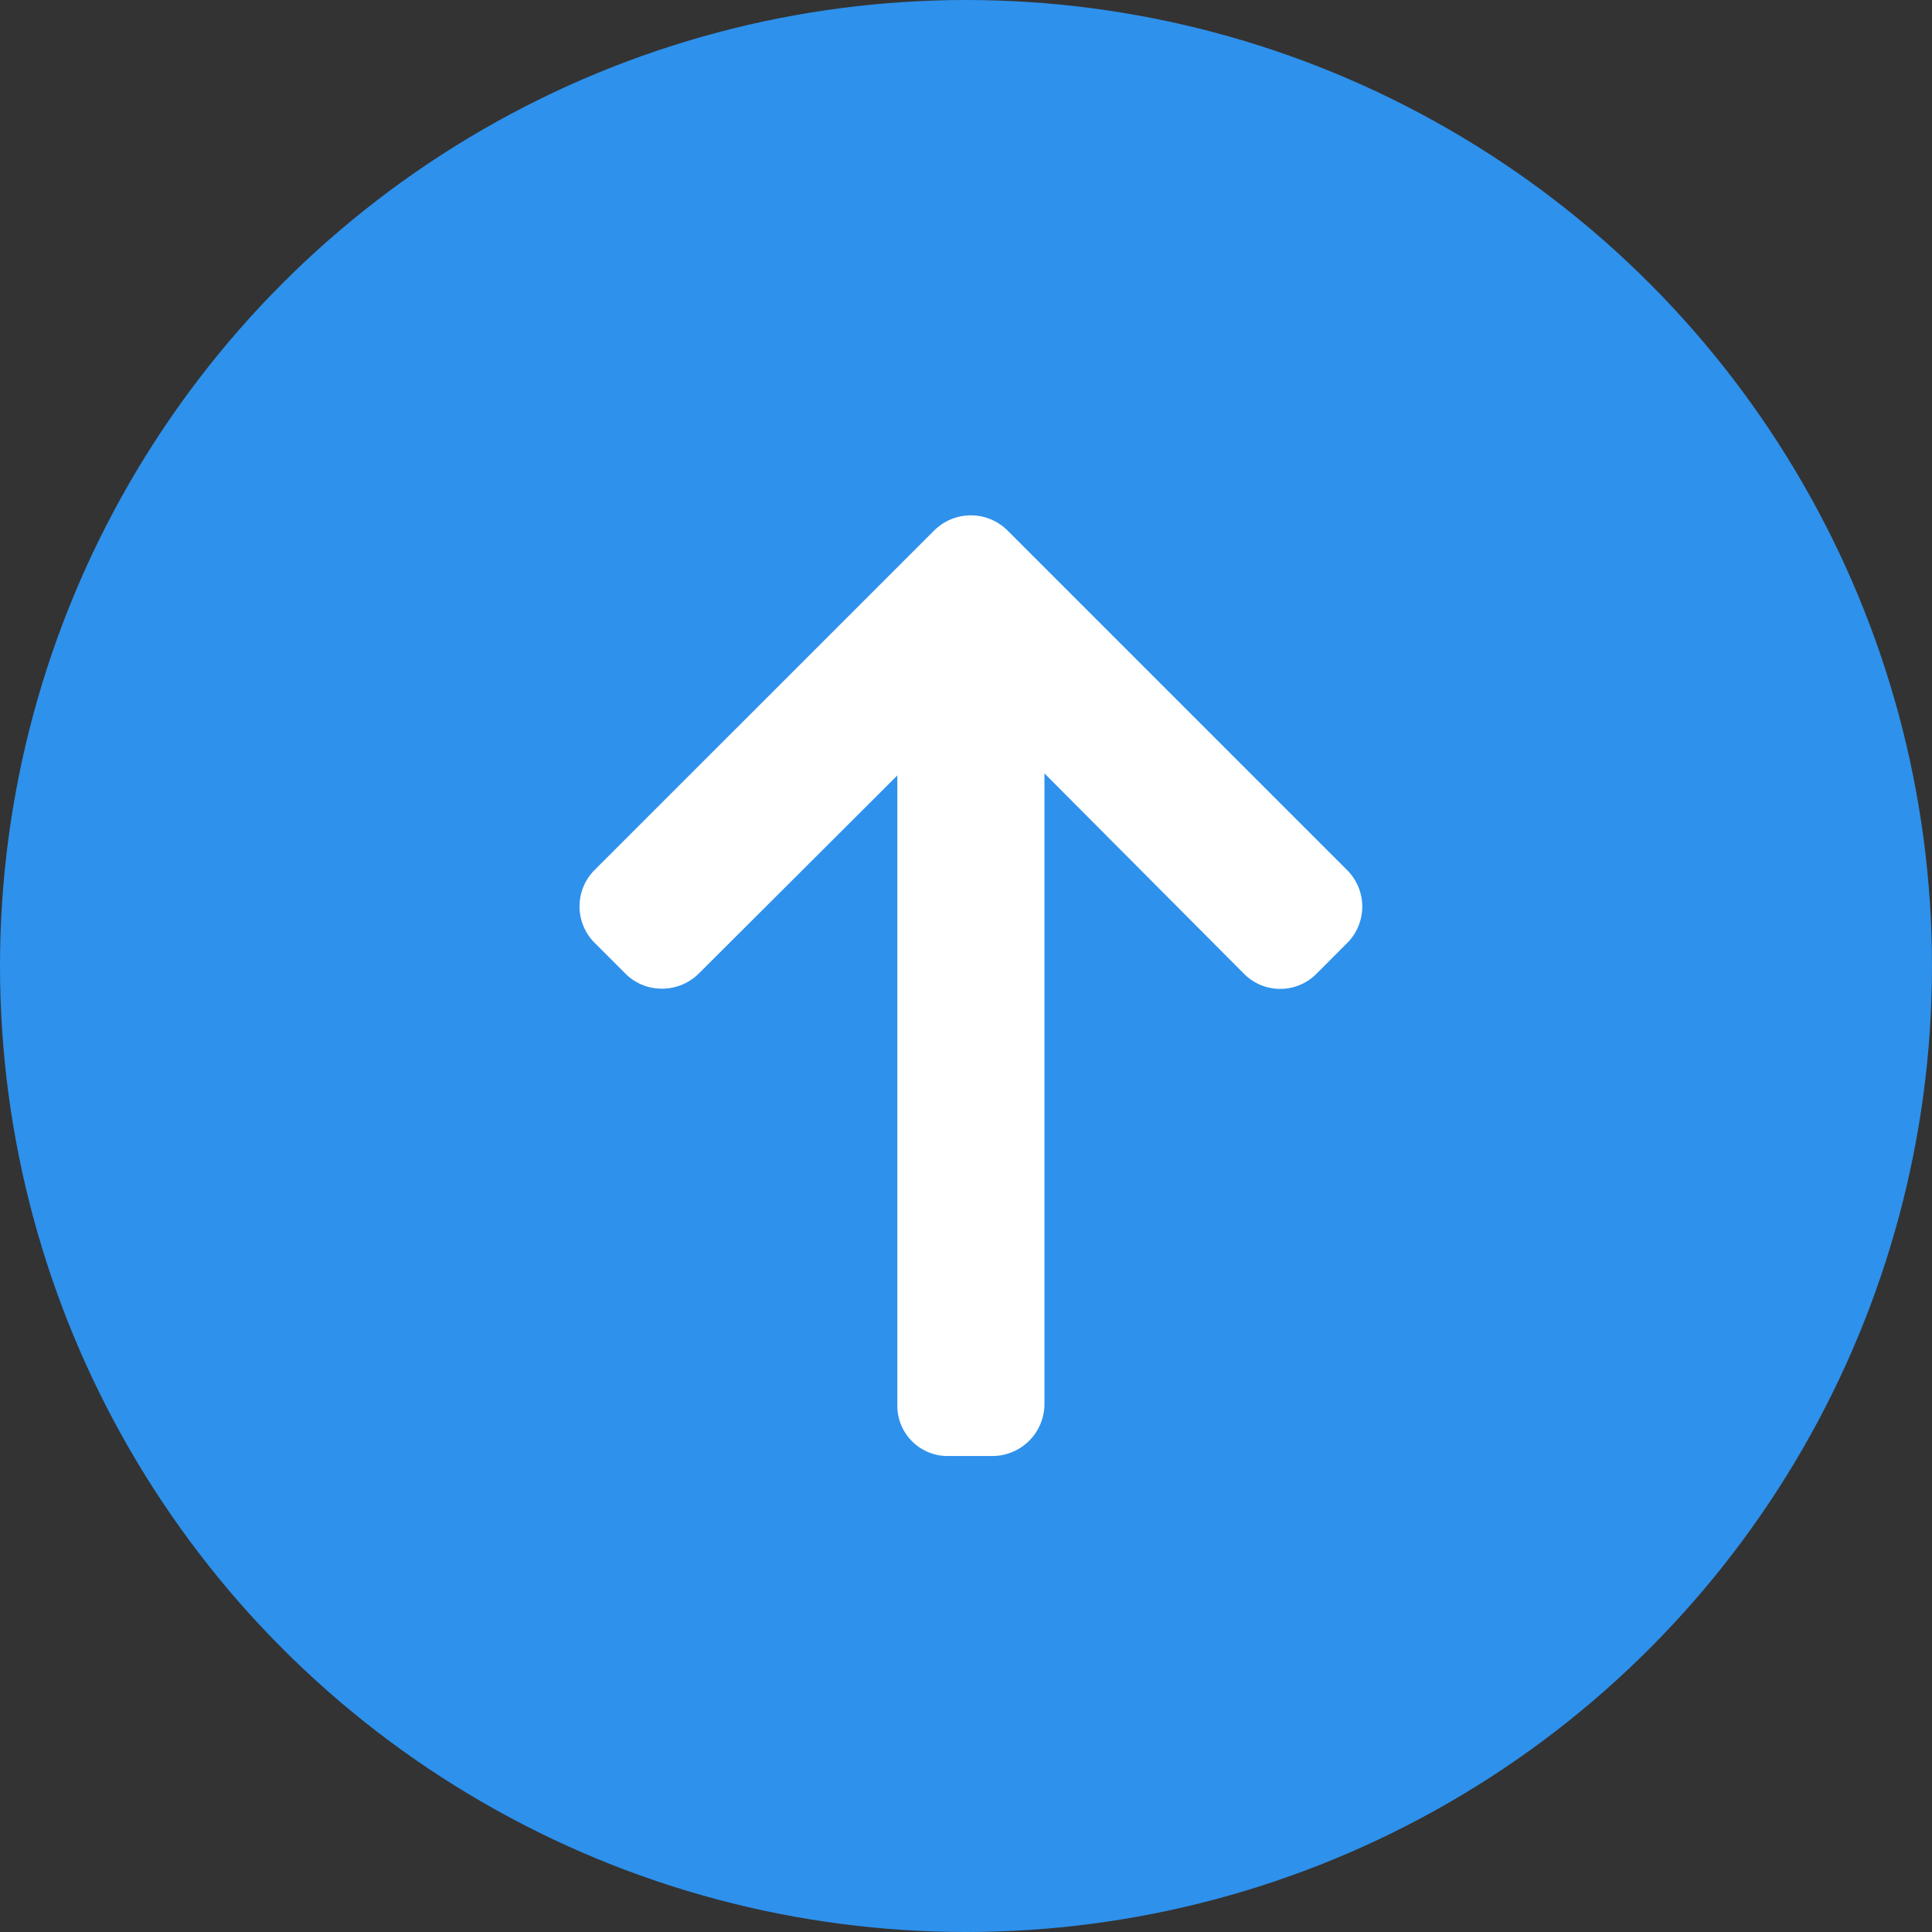 <svg id="icon-top" xmlns="http://www.w3.org/2000/svg" width="30" height="30" viewBox="0 0 30 30">
  <rect x="0" y="0" width="30" height="30" fill="#333333" stroke="none"/>
  <circle id="Ellipse_919" data-name="Ellipse 919" cx="15" cy="15" r="15" fill="#2e91ec"/>
  <g id="next" transform="translate(-32.346 22.609) rotate(-90)">
    <g id="Group_733" data-name="Group 733" transform="translate(0 41.346)">
      <path id="Path_850" data-name="Path 850" d="M14.375,46.855,9.1,41.579a.8.8,0,0,0-1.131,0l-.479.479a.794.794,0,0,0-.233.565.809.809,0,0,0,.233.572l3.078,3.085H.789A.78.78,0,0,0,0,47.066v.677a.81.81,0,0,0,.789.821H10.6l-3.113,3.1a.792.792,0,0,0,0,1.123l.479.478a.8.8,0,0,0,1.131,0l5.276-5.276a.806.806,0,0,0,0-1.135Z" transform="translate(0 -41.346)" fill="#fff"/>
    </g>
  </g>
</svg>
